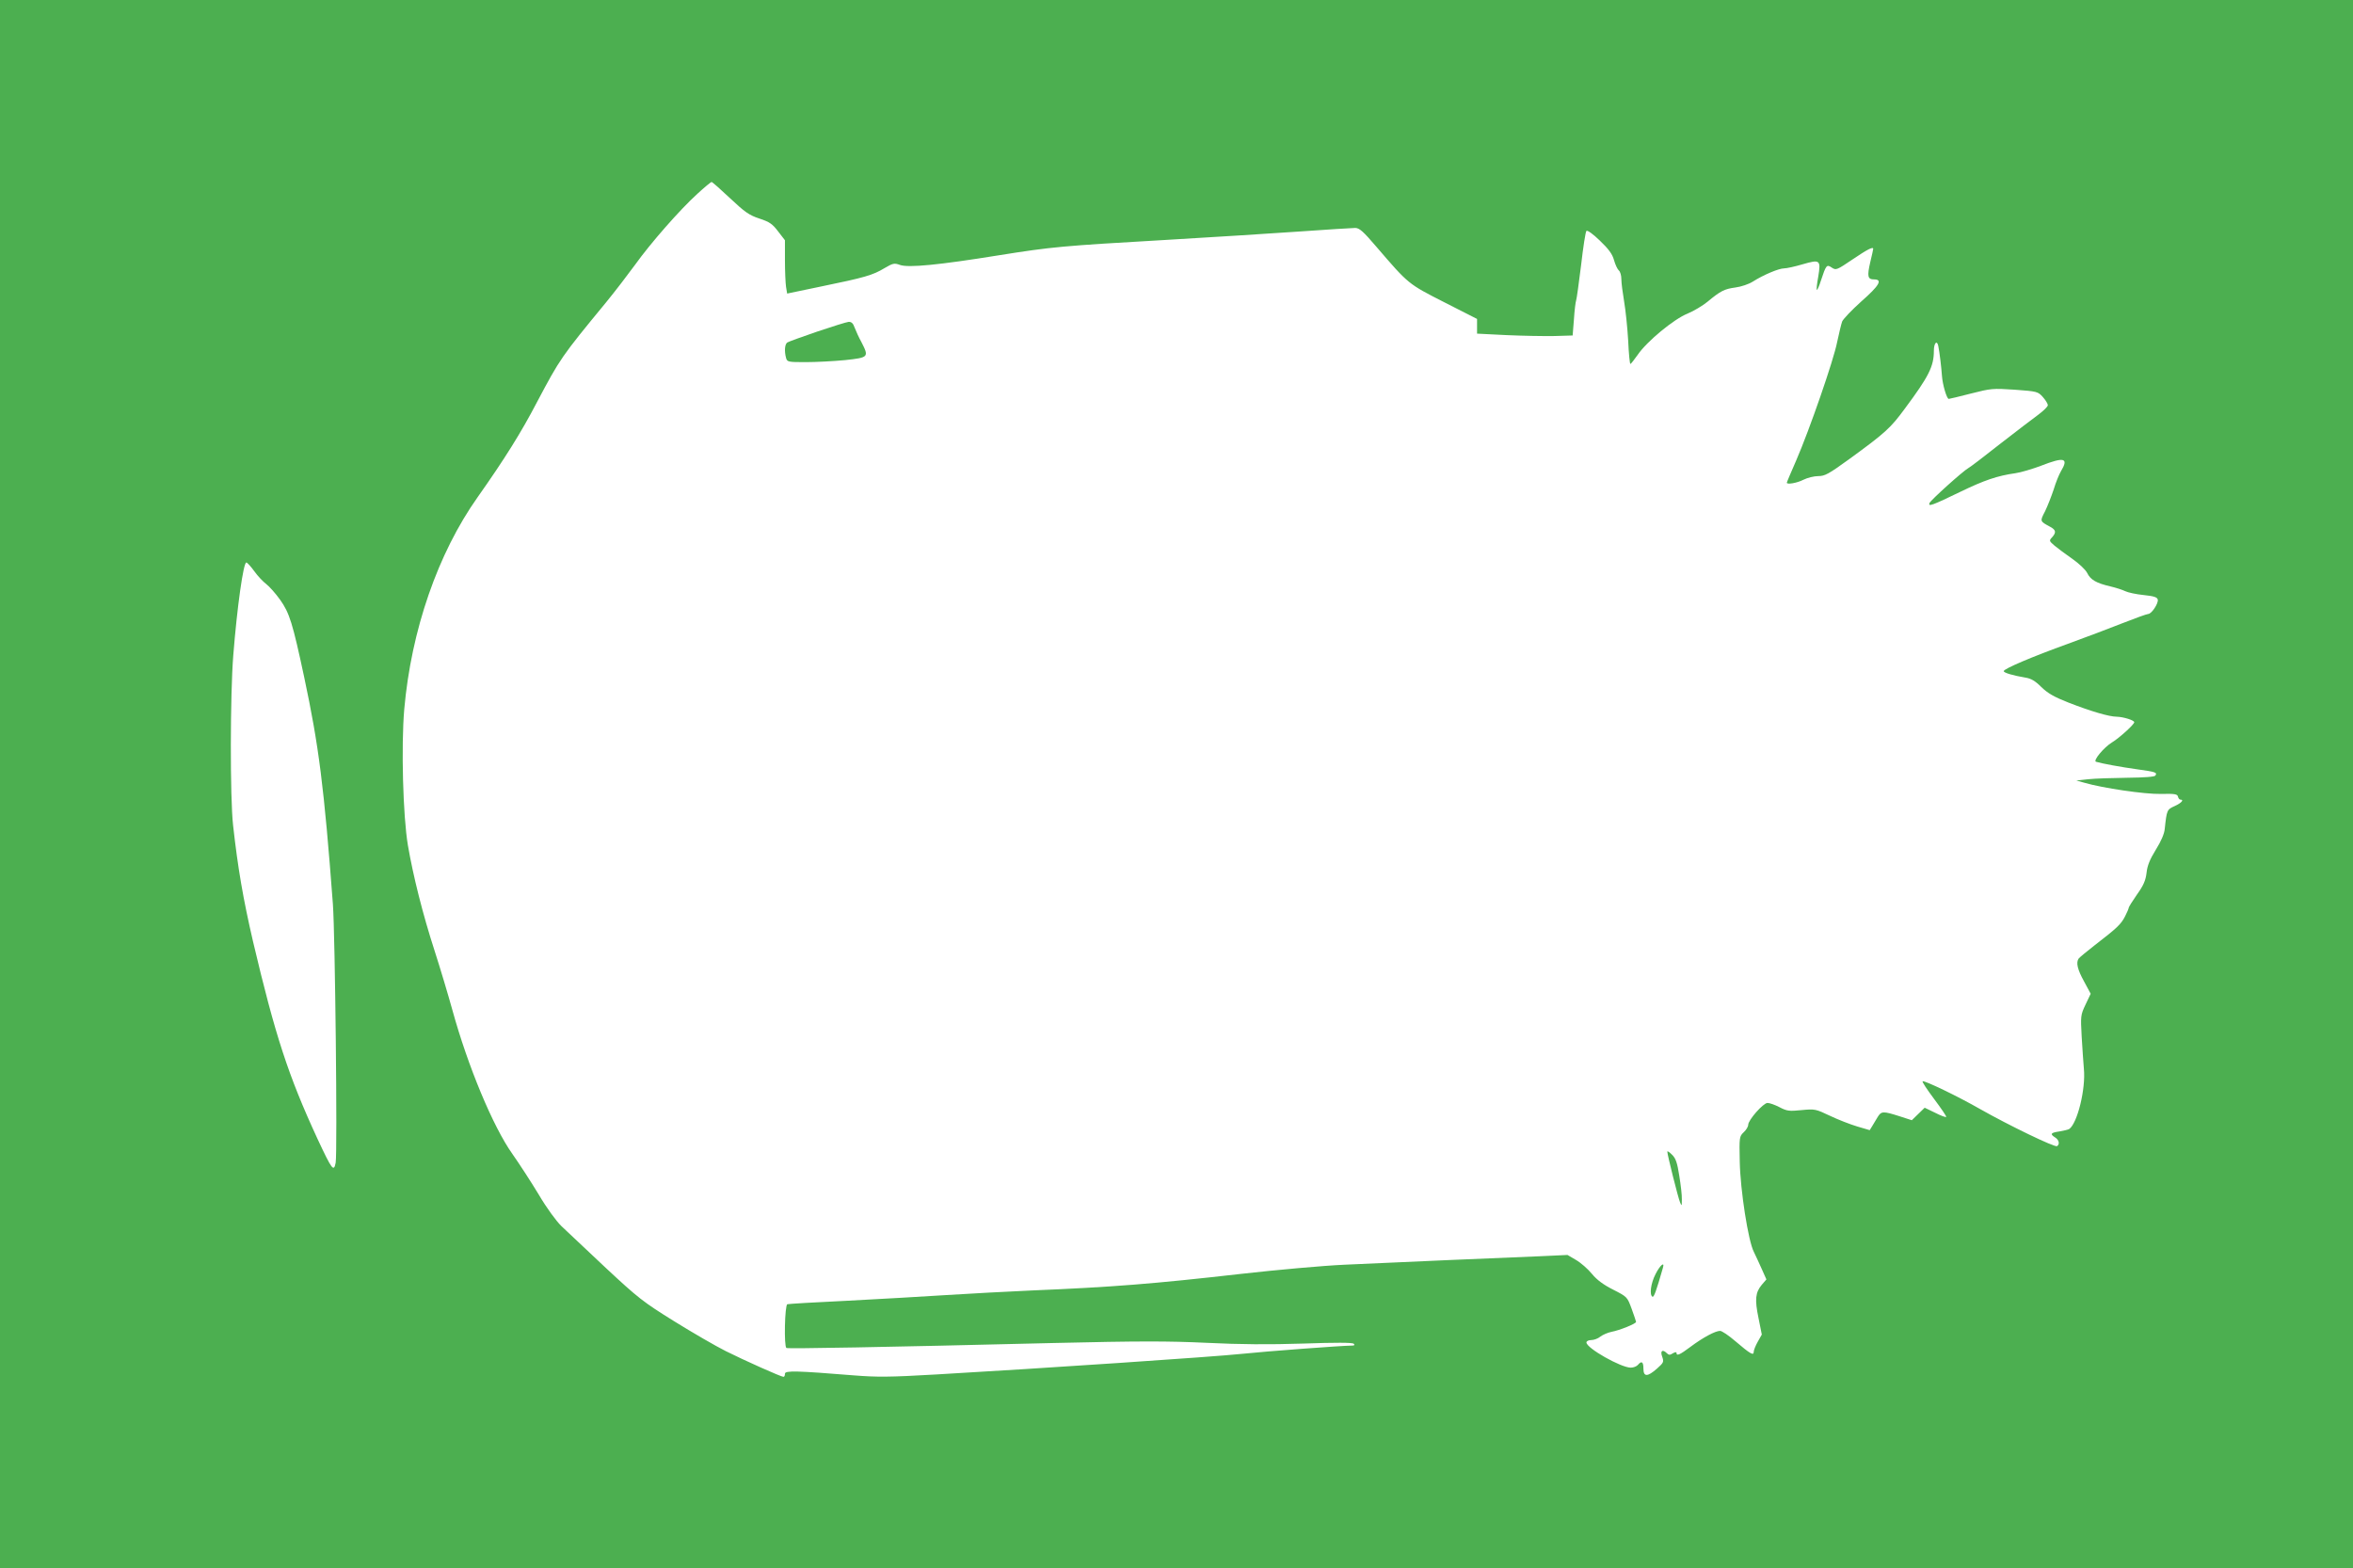 <?xml version="1.0" standalone="no"?>
<!DOCTYPE svg PUBLIC "-//W3C//DTD SVG 20010904//EN"
 "http://www.w3.org/TR/2001/REC-SVG-20010904/DTD/svg10.dtd">
<svg version="1.0" xmlns="http://www.w3.org/2000/svg"
 width="1280pt" height="853pt" viewBox="0 0 1280 853"
 preserveAspectRatio="xMidYMid meet">
<g transform="translate(0,853) scale(0.1,-0.1)"
fill="#4caf50" stroke="none">
<path d="M0 4265 l0 -4265 6400 0 6400 0 0 4265 0 4265 -6400 0 -6400 0 0
-4265z m3971 3187 c81 -76 103 -92 160 -111 55 -18 71 -29 102 -70 l37 -48 0
-109 c0 -60 3 -125 6 -145 l6 -36 187 39 c234 48 279 61 342 99 46 27 54 29
84 18 45 -17 215 0 537 52 295 47 343 51 913 84 237 14 558 34 715 45 157 11
297 20 312 20 23 0 44 -19 115 -102 176 -205 173 -202 369 -302 l179 -91 0
-40 0 -40 160 -8 c88 -4 205 -6 260 -5 l100 3 7 88 c3 49 9 95 12 103 3 8 15
95 27 192 11 97 24 181 29 186 5 5 36 -17 73 -53 48 -46 68 -73 77 -106 7 -25
19 -50 26 -56 8 -6 14 -28 14 -48 0 -20 7 -74 15 -121 8 -47 18 -142 22 -212
3 -71 9 -128 12 -128 3 0 21 23 40 50 49 72 196 194 271 224 34 14 82 43 108
64 72 60 93 70 152 78 31 4 73 18 95 32 58 37 142 72 170 72 14 0 59 10 100
22 96 28 101 24 86 -67 -7 -37 -10 -69 -8 -72 3 -2 13 20 22 49 29 88 32 91
60 72 23 -15 27 -13 113 45 80 54 112 71 112 57 0 -3 -7 -35 -16 -72 -18 -78
-14 -94 21 -94 48 0 28 -34 -70 -120 -51 -46 -98 -95 -104 -109 -5 -14 -17
-64 -27 -111 -19 -99 -151 -479 -223 -645 -28 -64 -51 -118 -51 -121 0 -11 55
-2 90 16 22 11 58 20 81 20 36 0 56 11 168 92 198 144 226 170 303 275 131
176 158 230 158 315 0 42 17 60 24 26 7 -34 17 -118 20 -163 3 -46 26 -125 37
-125 4 0 58 13 120 29 110 28 119 29 239 21 122 -9 126 -10 153 -40 15 -17 27
-37 27 -44 0 -8 -24 -31 -52 -52 -29 -21 -123 -93 -208 -159 -85 -67 -162
-126 -172 -131 -29 -16 -206 -175 -212 -191 -8 -21 16 -12 169 62 128 62 200
87 300 101 28 4 89 22 137 40 128 50 153 43 109 -30 -10 -17 -28 -61 -39 -98
-12 -36 -33 -90 -47 -119 -29 -56 -29 -54 28 -85 31 -17 34 -30 10 -57 -17
-18 -16 -20 13 -45 18 -15 61 -47 97 -72 37 -26 72 -59 81 -77 18 -37 49 -55
126 -73 30 -7 67 -19 81 -26 14 -7 59 -17 100 -21 58 -6 74 -12 77 -25 4 -21
-34 -78 -52 -78 -7 0 -71 -23 -142 -51 -71 -28 -203 -78 -294 -111 -191 -69
-350 -136 -350 -149 0 -9 51 -24 117 -35 32 -5 54 -18 87 -51 35 -34 69 -54
148 -85 121 -47 221 -77 264 -77 35 -1 94 -19 94 -30 0 -12 -83 -87 -120 -109
-45 -27 -106 -101 -88 -106 33 -10 137 -29 224 -41 101 -14 110 -17 99 -34 -4
-7 -61 -11 -153 -12 -81 -1 -176 -4 -212 -8 l-65 -7 43 -12 c99 -29 329 -63
417 -61 76 2 90 -1 93 -15 2 -9 8 -16 13 -16 22 0 6 -18 -31 -35 -42 -19 -43
-21 -54 -123 -2 -27 -20 -69 -49 -115 -32 -52 -46 -86 -50 -125 -5 -41 -16
-68 -52 -118 -25 -36 -45 -68 -45 -72 0 -4 -9 -26 -20 -47 -22 -43 -43 -63
-165 -157 -44 -34 -83 -67 -87 -72 -16 -22 -7 -60 29 -125 l36 -67 -28 -59
c-27 -57 -27 -62 -21 -174 4 -64 9 -142 12 -175 11 -108 -35 -297 -80 -328 -5
-3 -29 -9 -53 -13 -48 -7 -53 -14 -23 -33 21 -13 26 -37 10 -47 -12 -8 -262
113 -419 202 -124 71 -300 155 -312 151 -5 -2 24 -45 62 -96 39 -52 69 -96 66
-98 -3 -3 -30 7 -61 23 l-56 27 -35 -34 -35 -34 -68 22 c-88 28 -98 28 -118
-5 -10 -16 -23 -38 -30 -50 l-13 -21 -68 20 c-37 11 -104 37 -148 58 -78 37
-82 38 -155 31 -67 -7 -80 -5 -120 16 -25 13 -54 23 -65 23 -23 0 -105 -93
-105 -119 0 -10 -11 -28 -24 -40 -24 -23 -25 -26 -22 -160 3 -155 46 -433 77
-492 10 -20 29 -62 43 -93 l25 -56 -25 -29 c-35 -42 -39 -80 -18 -181 l18 -90
-22 -39 c-12 -21 -22 -46 -22 -55 0 -22 -18 -12 -100 58 -36 31 -73 56 -83 56
-26 0 -93 -36 -160 -86 -60 -45 -77 -52 -77 -34 0 6 -8 5 -20 -2 -15 -10 -22
-10 -32 0 -24 24 -38 14 -26 -18 10 -29 8 -33 -28 -65 -52 -46 -74 -46 -74 0
0 37 -10 44 -30 20 -7 -8 -24 -15 -39 -15 -53 0 -241 106 -241 137 0 7 11 13
26 13 14 0 37 8 50 19 13 10 41 22 61 26 43 8 133 44 133 54 0 3 -11 35 -24
71 -24 65 -24 65 -100 104 -52 26 -89 53 -116 86 -22 27 -61 61 -87 76 l-46
27 -151 -7 c-83 -3 -308 -13 -501 -21 -192 -9 -444 -20 -560 -25 -115 -5 -370
-28 -565 -50 -474 -54 -701 -72 -1135 -90 -132 -6 -341 -17 -465 -25 -124 -8
-367 -22 -540 -31 -173 -8 -321 -17 -327 -19 -14 -5 -19 -230 -5 -238 7 -5
516 4 1452 27 469 11 623 11 835 1 182 -9 339 -10 524 -4 177 6 268 6 275 -1
7 -7 4 -10 -9 -10 -52 0 -467 -31 -600 -45 -149 -16 -1086 -79 -1661 -112
-256 -15 -324 -15 -450 -5 -309 25 -374 27 -374 9 0 -10 -3 -17 -8 -17 -13 0
-214 90 -314 140 -54 27 -180 100 -280 162 -169 105 -196 126 -373 291 -104
98 -212 199 -240 226 -29 28 -81 99 -124 172 -41 68 -106 168 -144 222 -105
148 -242 477 -326 782 -23 83 -66 227 -96 320 -66 204 -117 408 -146 576 -27
159 -37 542 -20 740 38 431 183 849 399 1154 146 207 236 350 324 519 124 234
131 245 374 540 50 61 121 154 159 206 83 116 243 299 339 386 38 35 73 64 77
64 4 0 49 -40 100 -88z m-2588 -2029 c19 -27 49 -58 65 -70 17 -13 51 -51 76
-86 51 -72 68 -127 131 -422 79 -371 108 -595 156 -1235 12 -165 25 -1351 15
-1405 -10 -53 -20 -39 -99 130 -159 344 -230 562 -351 1075 -53 229 -82 396
-108 630 -17 149 -16 714 1 925 21 265 55 505 71 505 5 0 24 -21 43 -47z"/>
<path d="M4445 6726 c-82 -28 -156 -55 -162 -59 -14 -9 -17 -47 -7 -84 6 -22
11 -23 107 -23 55 0 152 5 214 11 129 14 131 16 89 98 -14 25 -30 61 -37 79
-8 23 -17 32 -33 31 -11 -1 -88 -25 -171 -53z"/>
<path d="M9070 2265 c0 -17 58 -248 69 -275 9 -23 10 -22 10 15 1 22 -6 80
-14 129 -11 71 -19 95 -40 115 -14 14 -25 21 -25 16z"/>
<path d="M9006 1599 c-26 -50 -34 -113 -17 -123 8 -5 21 31 57 157 11 37 -16
14 -40 -34z"/>
</g>
</svg>
